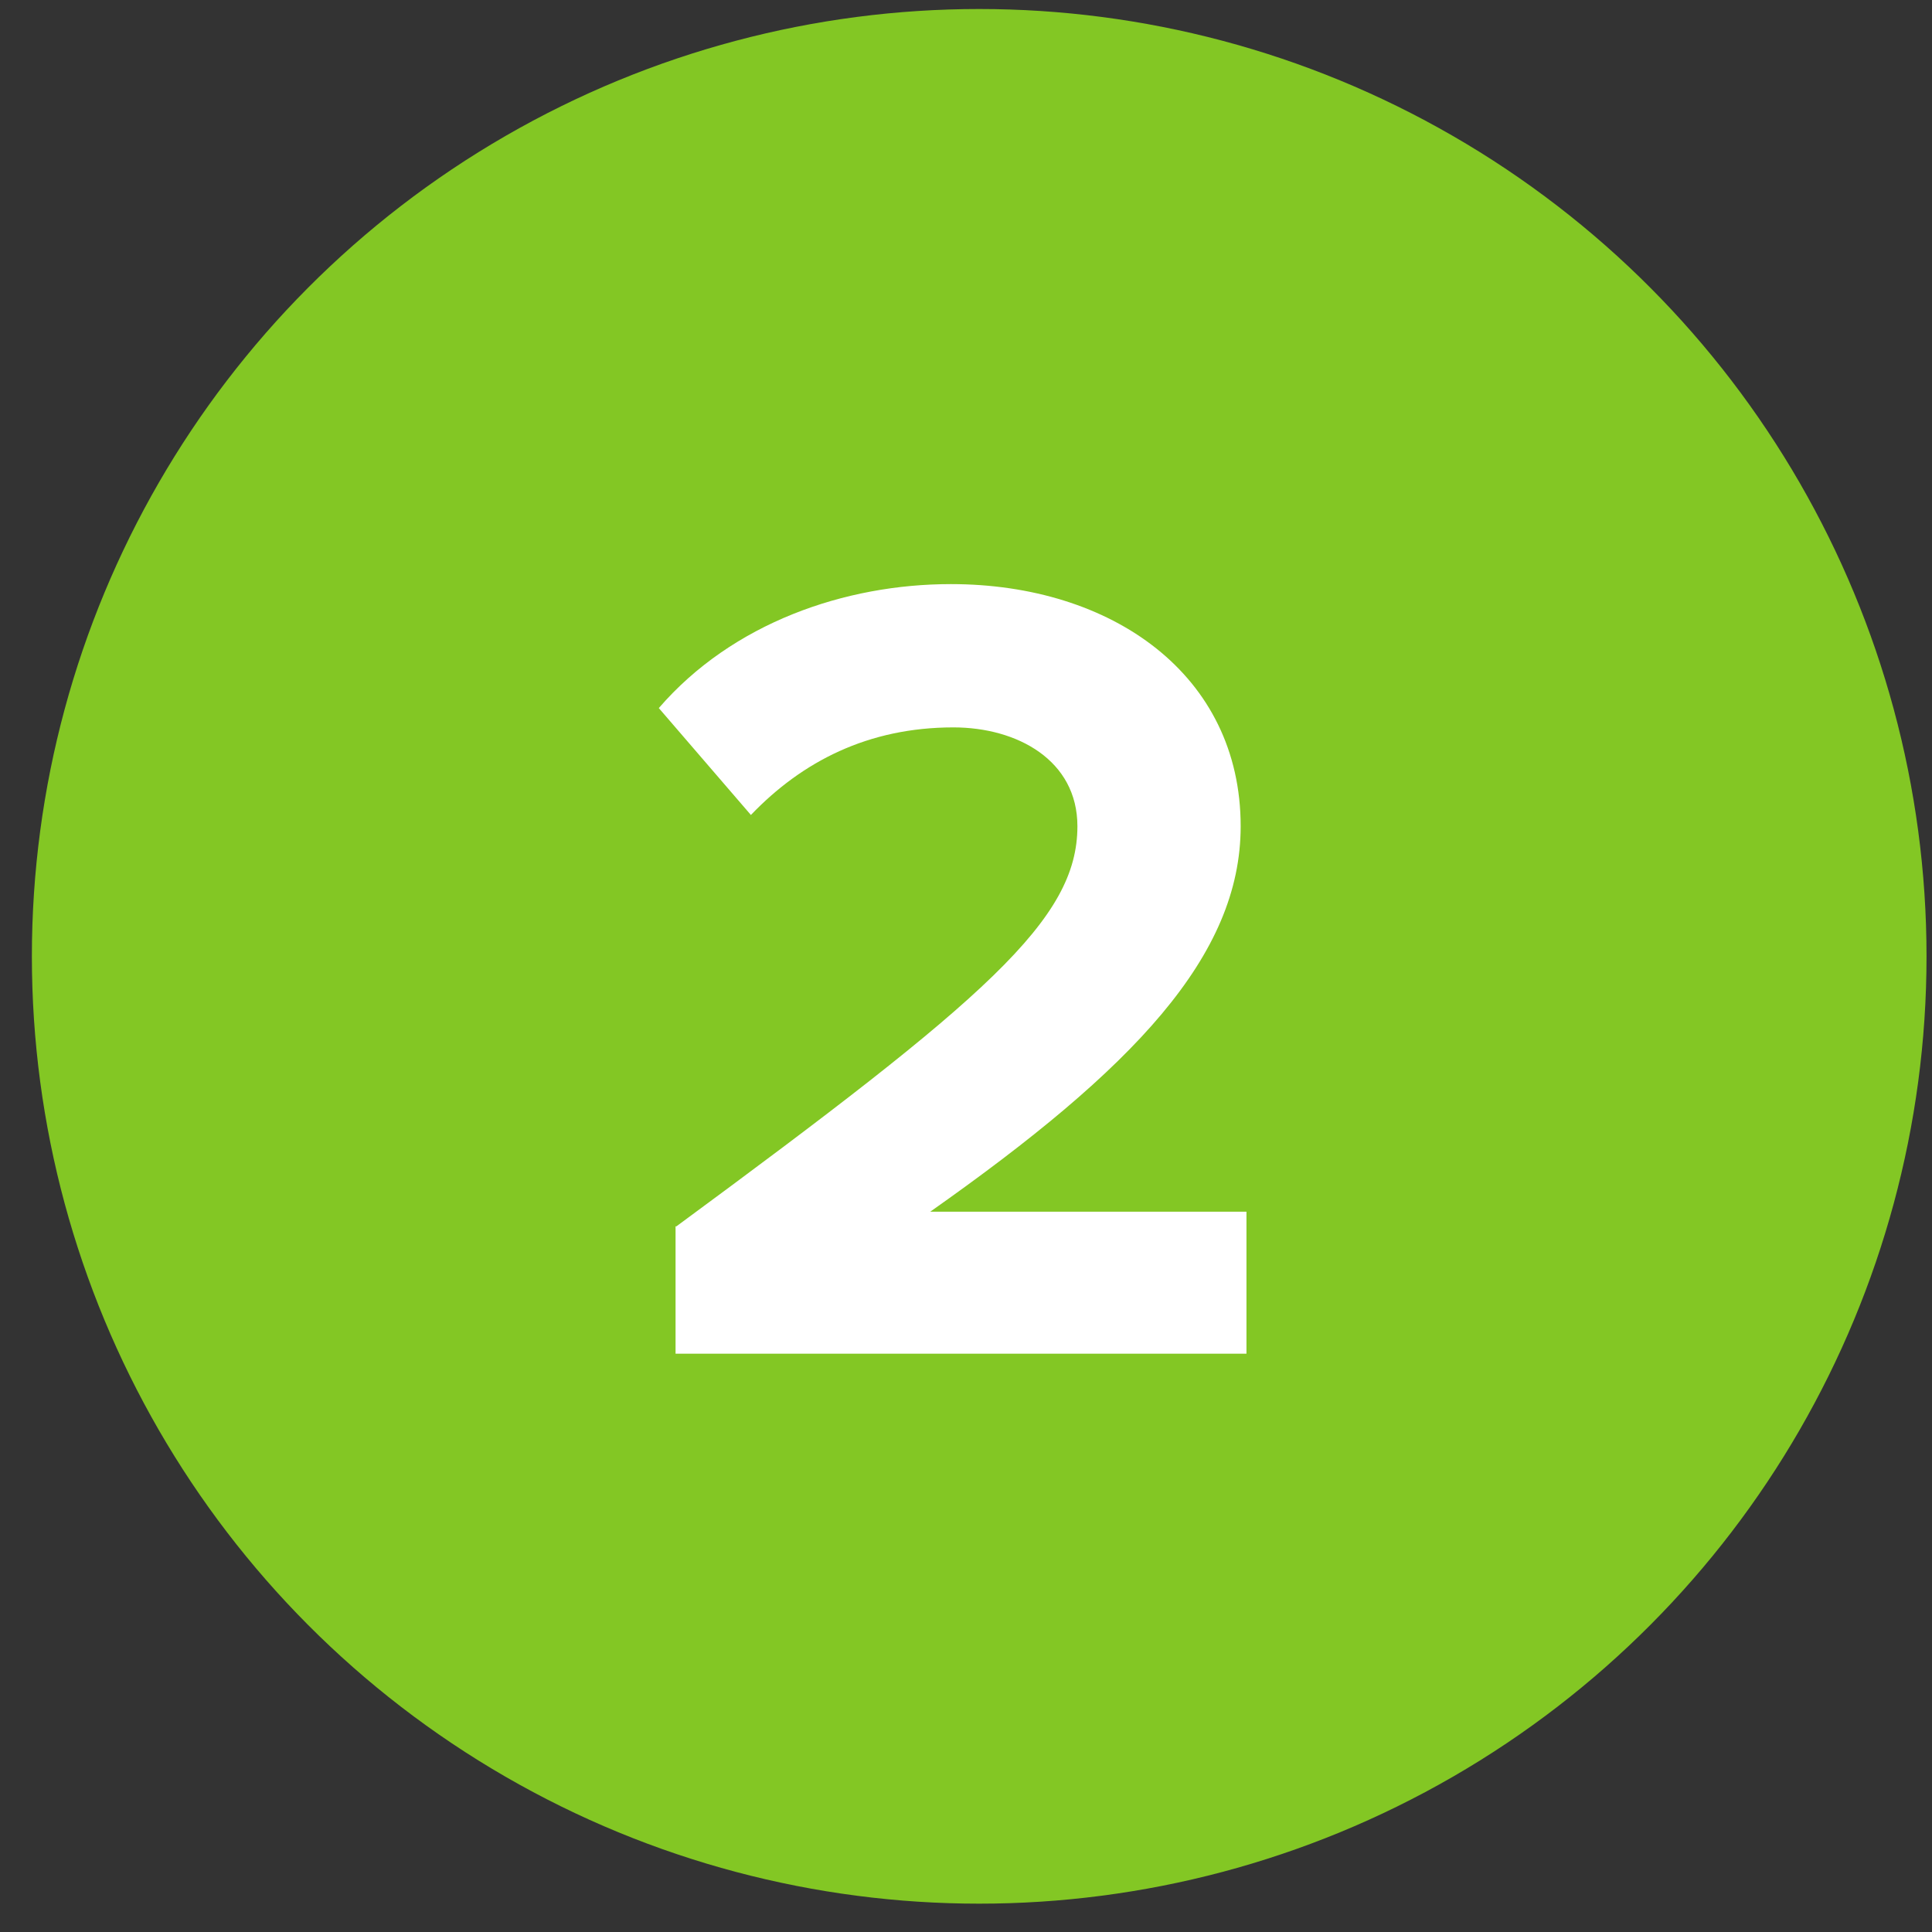 <svg xmlns="http://www.w3.org/2000/svg" id="Layer_1" data-name="Layer 1" viewBox="0 0 60 60"><rect x="0" y="0" width="60" height="60" fill="#333333" stroke="none"/><defs><style>      .cls-1 {        fill: #83c724;      }      .cls-1, .cls-2 {        stroke-width: 0px;      }      .cls-2 {        fill: #fff;      }    </style></defs><circle class="cls-1" cx="30.41" cy="29.7" r="29.42"></circle><path class="cls-2" d="M21,38.09c9.64-7.1,12.46-9.53,12.46-12.43,0-2.05-1.87-3.07-3.85-3.07-2.65,0-4.7,1.06-6.29,2.72l-2.86-3.32c2.29-2.65,5.79-3.85,9.07-3.85,5.01,0,9,2.82,9,7.52,0,4.03-3.32,7.52-9.64,11.97h9.82v4.41h-17.73v-3.96Z"></path></svg>